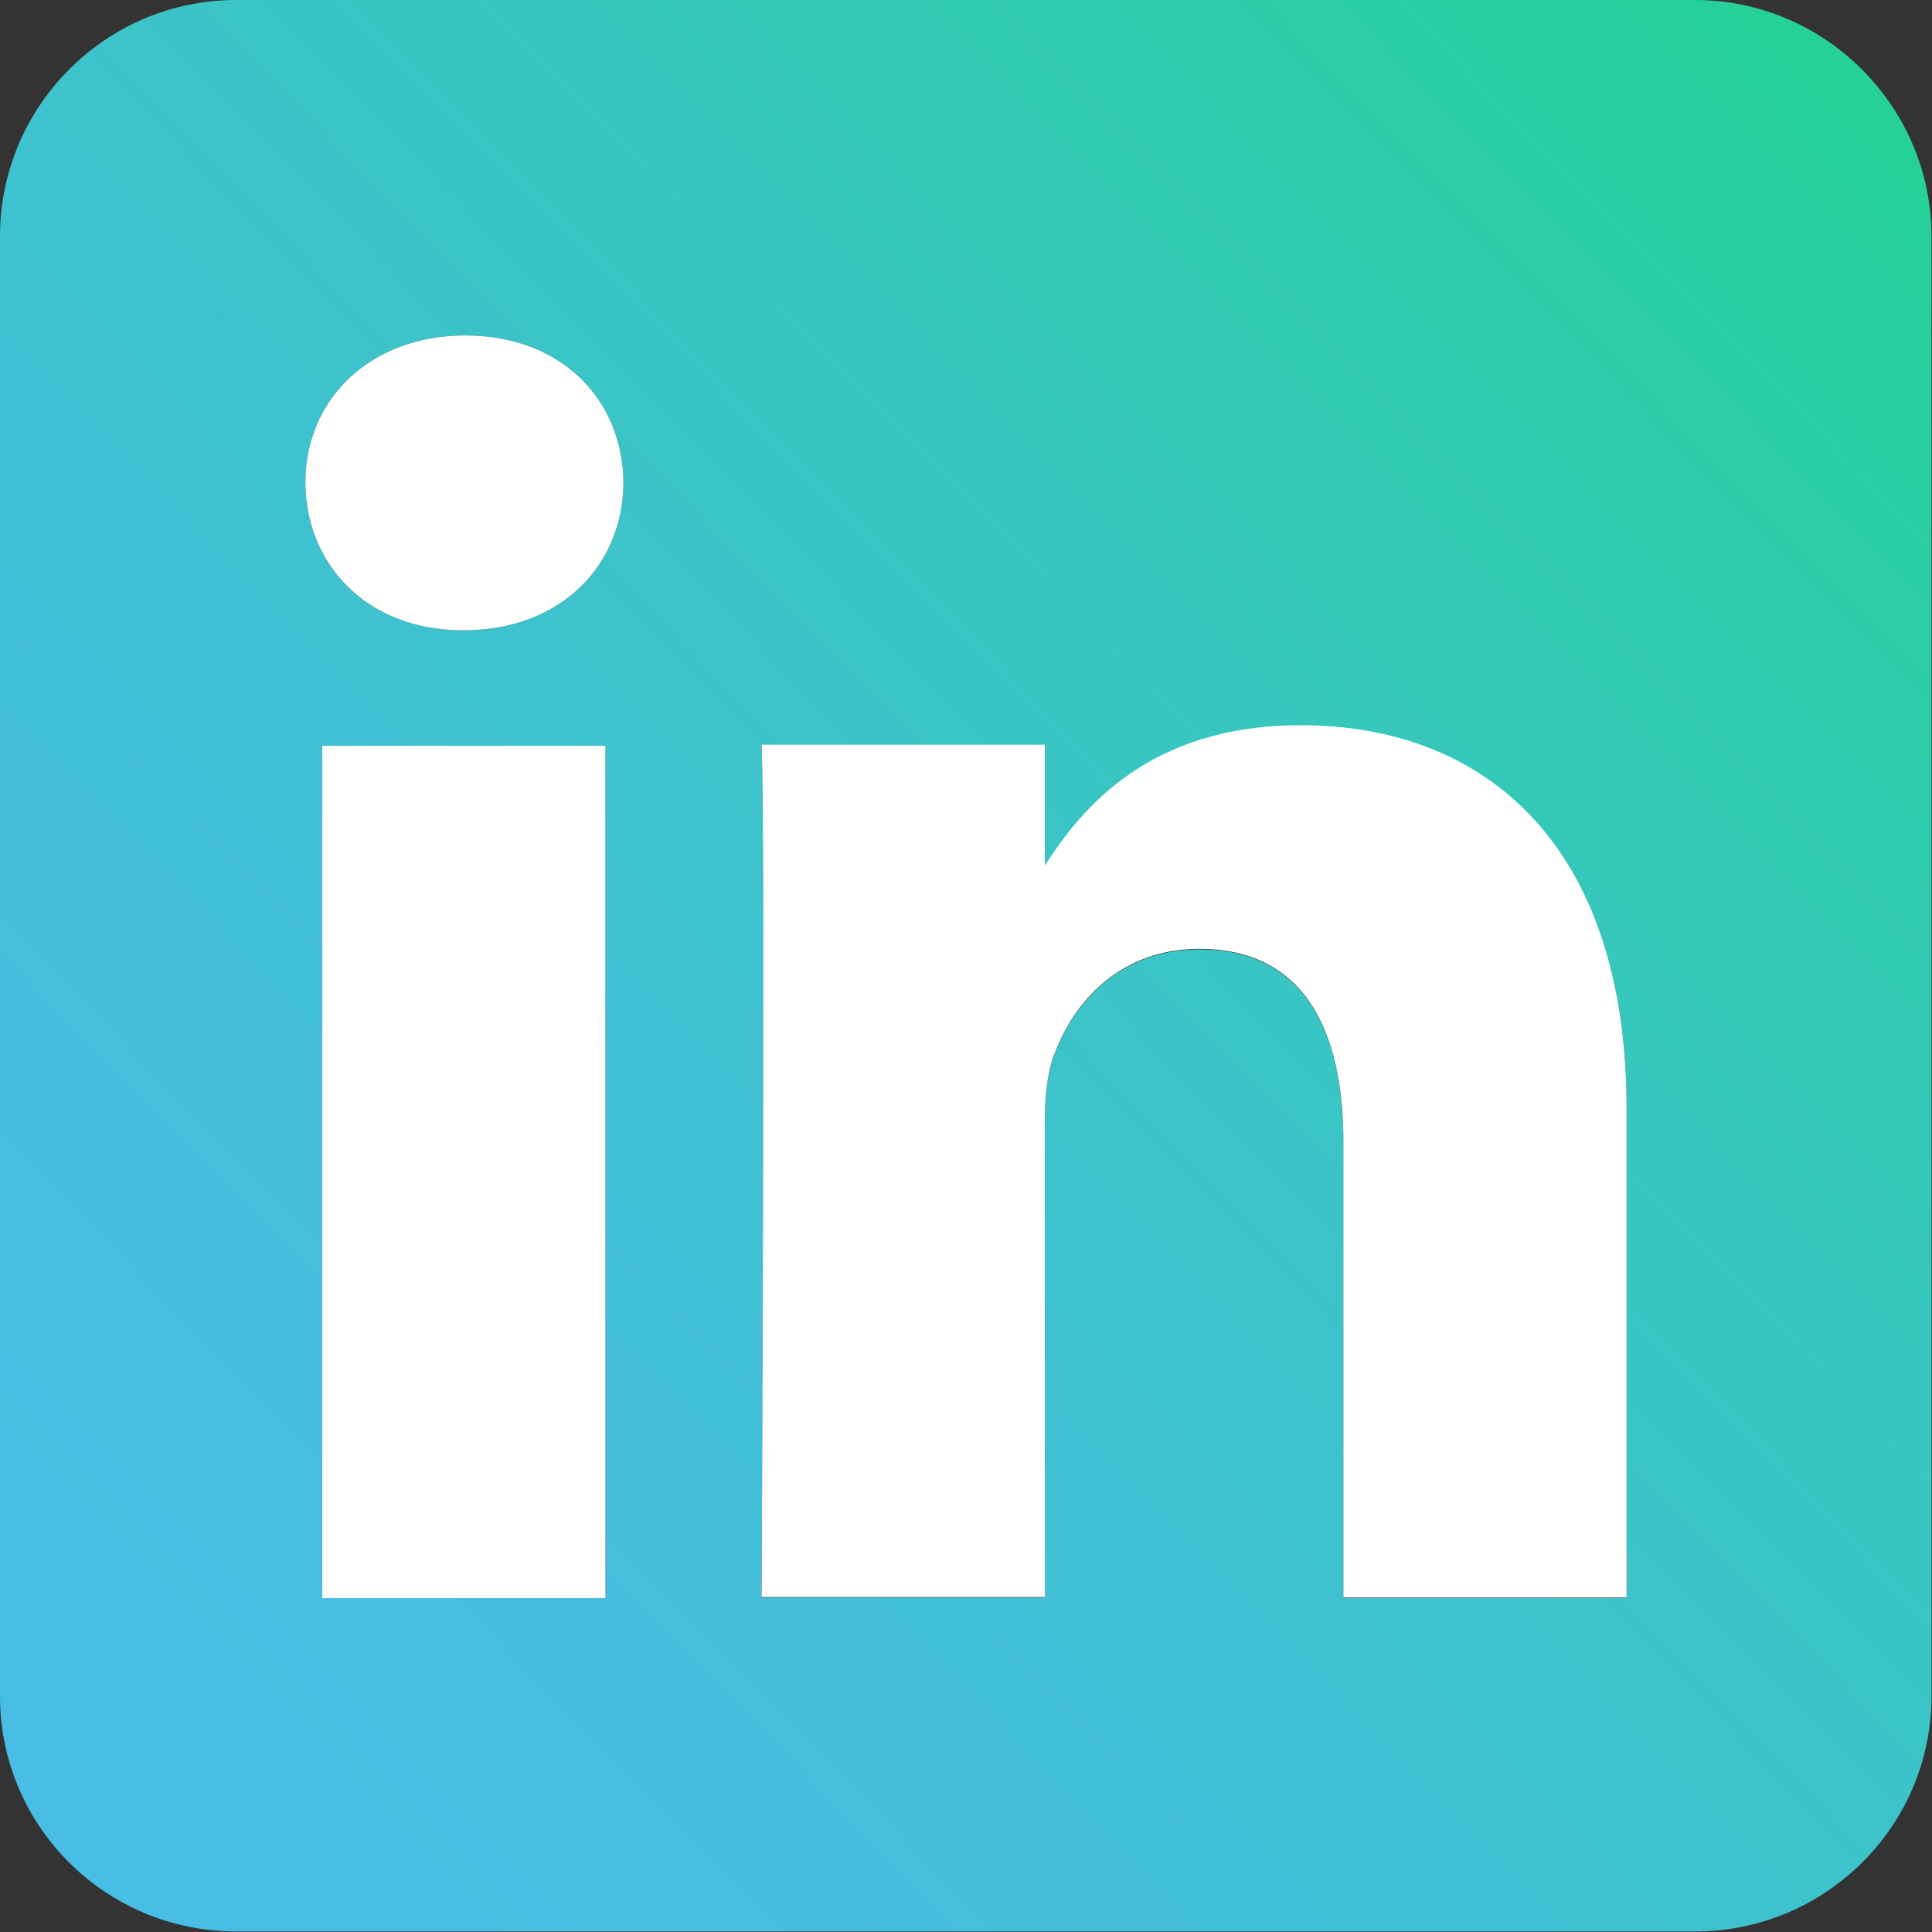 <?xml version="1.0" encoding="UTF-8"?>
<svg id="Layer_2" data-name="Layer 2" xmlns="http://www.w3.org/2000/svg" xmlns:xlink="http://www.w3.org/1999/xlink" viewBox="0 0 36.63 36.63">
  <rect x="0" y="0" width="36.63" height="36.63" fill="#333333" stroke="none"/>
  <defs>
    <style>
      .cls-1 {
        fill: url(#Sfumatura_senza_nome_5);
      }

      .cls-1, .cls-2 {
        fill-rule: evenodd;
      }

      .cls-1, .cls-2, .cls-3 {
        stroke-width: 0px;
      }

      .cls-2, .cls-3 {
        fill: #fff;
      }
    </style>
    <linearGradient id="Sfumatura_senza_nome_5" data-name="Sfumatura senza nome 5" x1="-3.94" y1="40.11" x2="39.52" y2="-2.46" gradientUnits="userSpaceOnUse">
      <stop offset="0" stop-color="#4abce8"/>
      <stop offset=".19" stop-color="#47bde3"/>
      <stop offset=".41" stop-color="#41c0d5"/>
      <stop offset=".63" stop-color="#37c7bf"/>
      <stop offset=".86" stop-color="#28cf9f"/>
      <stop offset="1" stop-color="#1ed689"/>
    </linearGradient>
  </defs>
  <g id="Livello_1" data-name="Livello 1">
    <g>
      <path class="cls-1" d="M32.14,0H4.48C2,0,0,2.02,0,4.48v27.68c0,2.46,2,4.46,4.48,4.46h27.66c2.46,0,4.48-1.99,4.48-4.46V4.48c0-2.46-2.02-4.48-4.48-4.48ZM11.48,30.3h-5.37V14.14h5.37v16.16ZM8.79,11.95h-.02c-1.82,0-2.98-1.26-2.98-2.81s1.21-2.78,3.03-2.78,2.98,1.21,3,2.78c0,1.55-1.16,2.81-3.03,2.81ZM30.84,30.3h-5.37v-8.65c0-2.17-.79-3.65-2.73-3.65-1.48,0-2.36.98-2.73,1.95-.15.34-.2.84-.2,1.33v9.01h-5.37s.07-14.63,0-16.16h5.37v2.29c.71-1.11,2-2.66,4.85-2.66,3.52,0,6.18,2.29,6.18,7.27v9.26Z"/>
      <path class="cls-2" d="M30.84,21.03v9.26h-5.37v-8.65c0-2.17-.79-3.65-2.73-3.65-1.48,0-2.36.98-2.73,1.95-.15.34-.2.84-.2,1.33v9.01h-5.37s.07-14.63,0-16.16h5.37v2.29c.71-1.11,2-2.66,4.85-2.66,3.52,0,6.18,2.29,6.18,7.27Z"/>
      <path class="cls-2" d="M11.82,9.14c0,1.55-1.16,2.81-3.03,2.81h-.02c-1.82,0-2.98-1.26-2.98-2.81s1.21-2.78,3.03-2.78,2.98,1.21,3,2.78Z"/>
      <rect class="cls-3" x="6.11" y="14.14" width="5.37" height="16.16"/>
    </g>
  </g>
</svg>